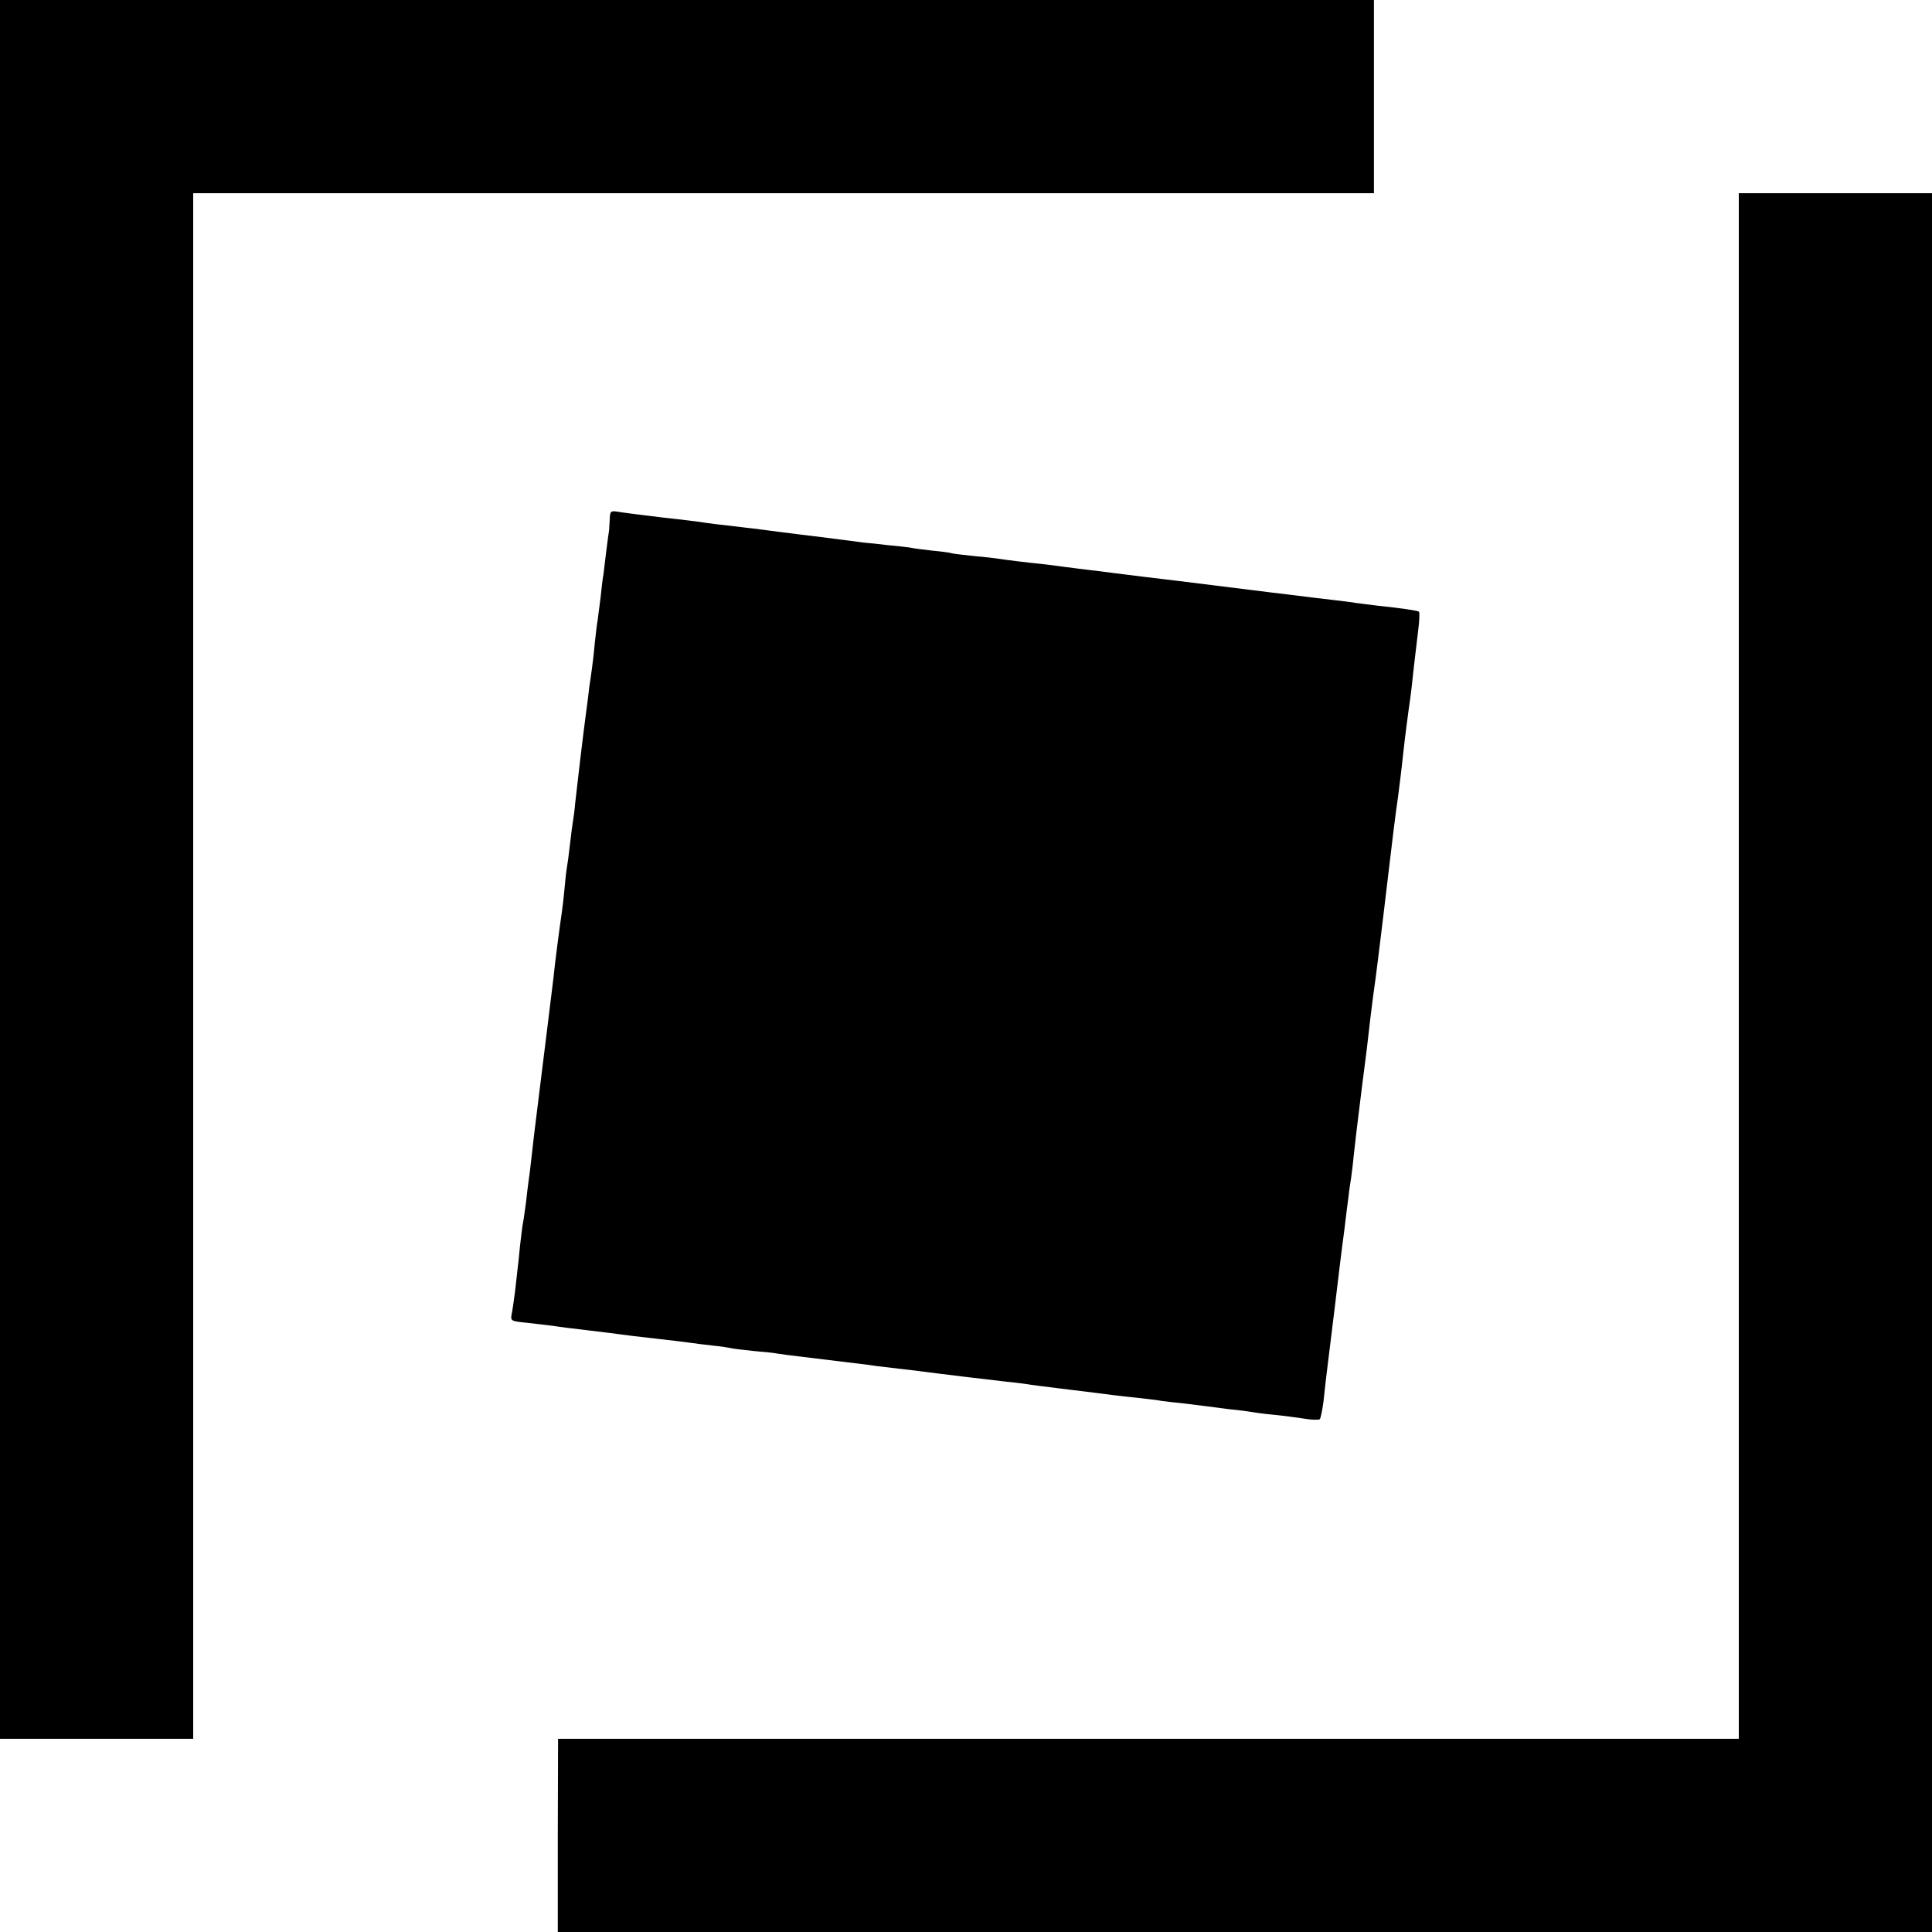 <?xml version="1.0" standalone="no"?>
<!DOCTYPE svg PUBLIC "-//W3C//DTD SVG 20010904//EN"
 "http://www.w3.org/TR/2001/REC-SVG-20010904/DTD/svg10.dtd">
<svg version="1.0" xmlns="http://www.w3.org/2000/svg"
 width="700pt" height="700pt" viewBox="0 0 700 700"
 preserveAspectRatio="xMidYMid meet">
<g transform="translate(0,700) scale(0.1,-0.1)"
fill="#000000" stroke="none">
<path d="M0 3850 l0 -3150 350 0 350 0 0 2800 0 2800 2139 0 2139 0 0 350 0
350 -2489 0 -2489 0 0 -3150z"/>
<path d="M6300 3500 l0 -2800 -2139 0 -2139 0 -1 -350 0 -350 2490 0 2489 0 0
3150 0 3150 -350 0 -350 0 0 -2800z"/>
<path d="M2209 5115 c-1 -19 -2 -38 -3 -42 -1 -5 -6 -42 -11 -83 -5 -41 -9
-77 -10 -80 -1 -3 -5 -36 -9 -75 -5 -38 -10 -77 -11 -85 -2 -8 -6 -44 -10 -80
-3 -36 -8 -76 -10 -90 -2 -14 -6 -45 -10 -70 -3 -25 -7 -61 -10 -80 -13 -95
-35 -286 -41 -340 -2 -25 -6 -54 -8 -65 -2 -11 -7 -49 -11 -85 -4 -36 -9 -73
-11 -83 -2 -10 -6 -46 -9 -80 -3 -34 -8 -73 -10 -87 -7 -45 -25 -184 -30 -235
-5 -41 -32 -262 -50 -405 -20 -161 -25 -202 -30 -250 -3 -30 -8 -66 -10 -80
-2 -14 -6 -47 -9 -75 -4 -27 -8 -61 -11 -75 -3 -14 -7 -52 -11 -85 -3 -33 -7
-71 -9 -85 -1 -14 -6 -50 -9 -80 -4 -30 -9 -67 -12 -81 -5 -25 -3 -26 58 -32
35 -4 77 -9 93 -11 17 -3 73 -10 125 -16 52 -6 106 -13 120 -15 14 -2 70 -9
125 -15 55 -6 111 -13 125 -15 14 -2 50 -7 80 -10 30 -3 62 -8 70 -10 8 -2 45
-6 81 -10 36 -3 76 -7 90 -10 13 -2 44 -6 69 -9 157 -19 229 -28 255 -31 17
-3 48 -7 70 -9 22 -3 60 -7 85 -10 123 -16 291 -36 345 -42 33 -3 67 -8 76 -9
14 -3 42 -6 154 -20 52 -6 129 -16 160 -20 17 -2 57 -7 90 -10 33 -4 71 -8 85
-11 14 -2 50 -6 80 -9 30 -4 66 -8 80 -10 14 -2 52 -7 85 -11 33 -3 69 -8 80
-10 11 -2 47 -7 80 -10 33 -3 83 -10 110 -14 28 -5 53 -5 57 -2 3 4 9 32 13
62 3 30 8 71 10 90 21 171 46 373 50 410 3 25 10 81 16 125 5 44 12 98 15 120
2 22 7 51 9 65 2 14 7 52 10 85 7 65 8 71 30 250 16 122 19 147 30 245 4 30 8
66 10 80 2 14 6 43 9 65 7 51 44 357 50 410 5 46 25 208 31 245 3 25 12 91 20
168 7 64 14 113 19 152 3 19 8 56 11 83 5 47 8 76 23 200 5 37 6 69 3 71 -7 4
-68 13 -146 21 -27 3 -63 8 -80 10 -16 3 -50 7 -75 10 -51 6 -120 14 -165 20
-16 2 -50 6 -75 9 -40 5 -235 29 -330 41 -19 2 -75 9 -125 15 -49 6 -103 13
-120 15 -16 2 -52 7 -80 10 -27 3 -63 8 -80 10 -16 2 -51 7 -77 10 -77 8 -141
16 -166 20 -13 2 -53 7 -90 10 -37 4 -74 8 -82 10 -8 3 -41 7 -73 10 -32 4
-68 8 -80 11 -12 2 -49 6 -82 9 -33 4 -71 8 -85 9 -14 2 -83 11 -155 20 -125
15 -213 27 -245 31 -8 1 -46 5 -85 10 -38 4 -79 9 -90 11 -10 2 -80 11 -155
19 -74 9 -147 18 -162 21 -26 4 -28 2 -29 -31z"/>
</g>
</svg>
